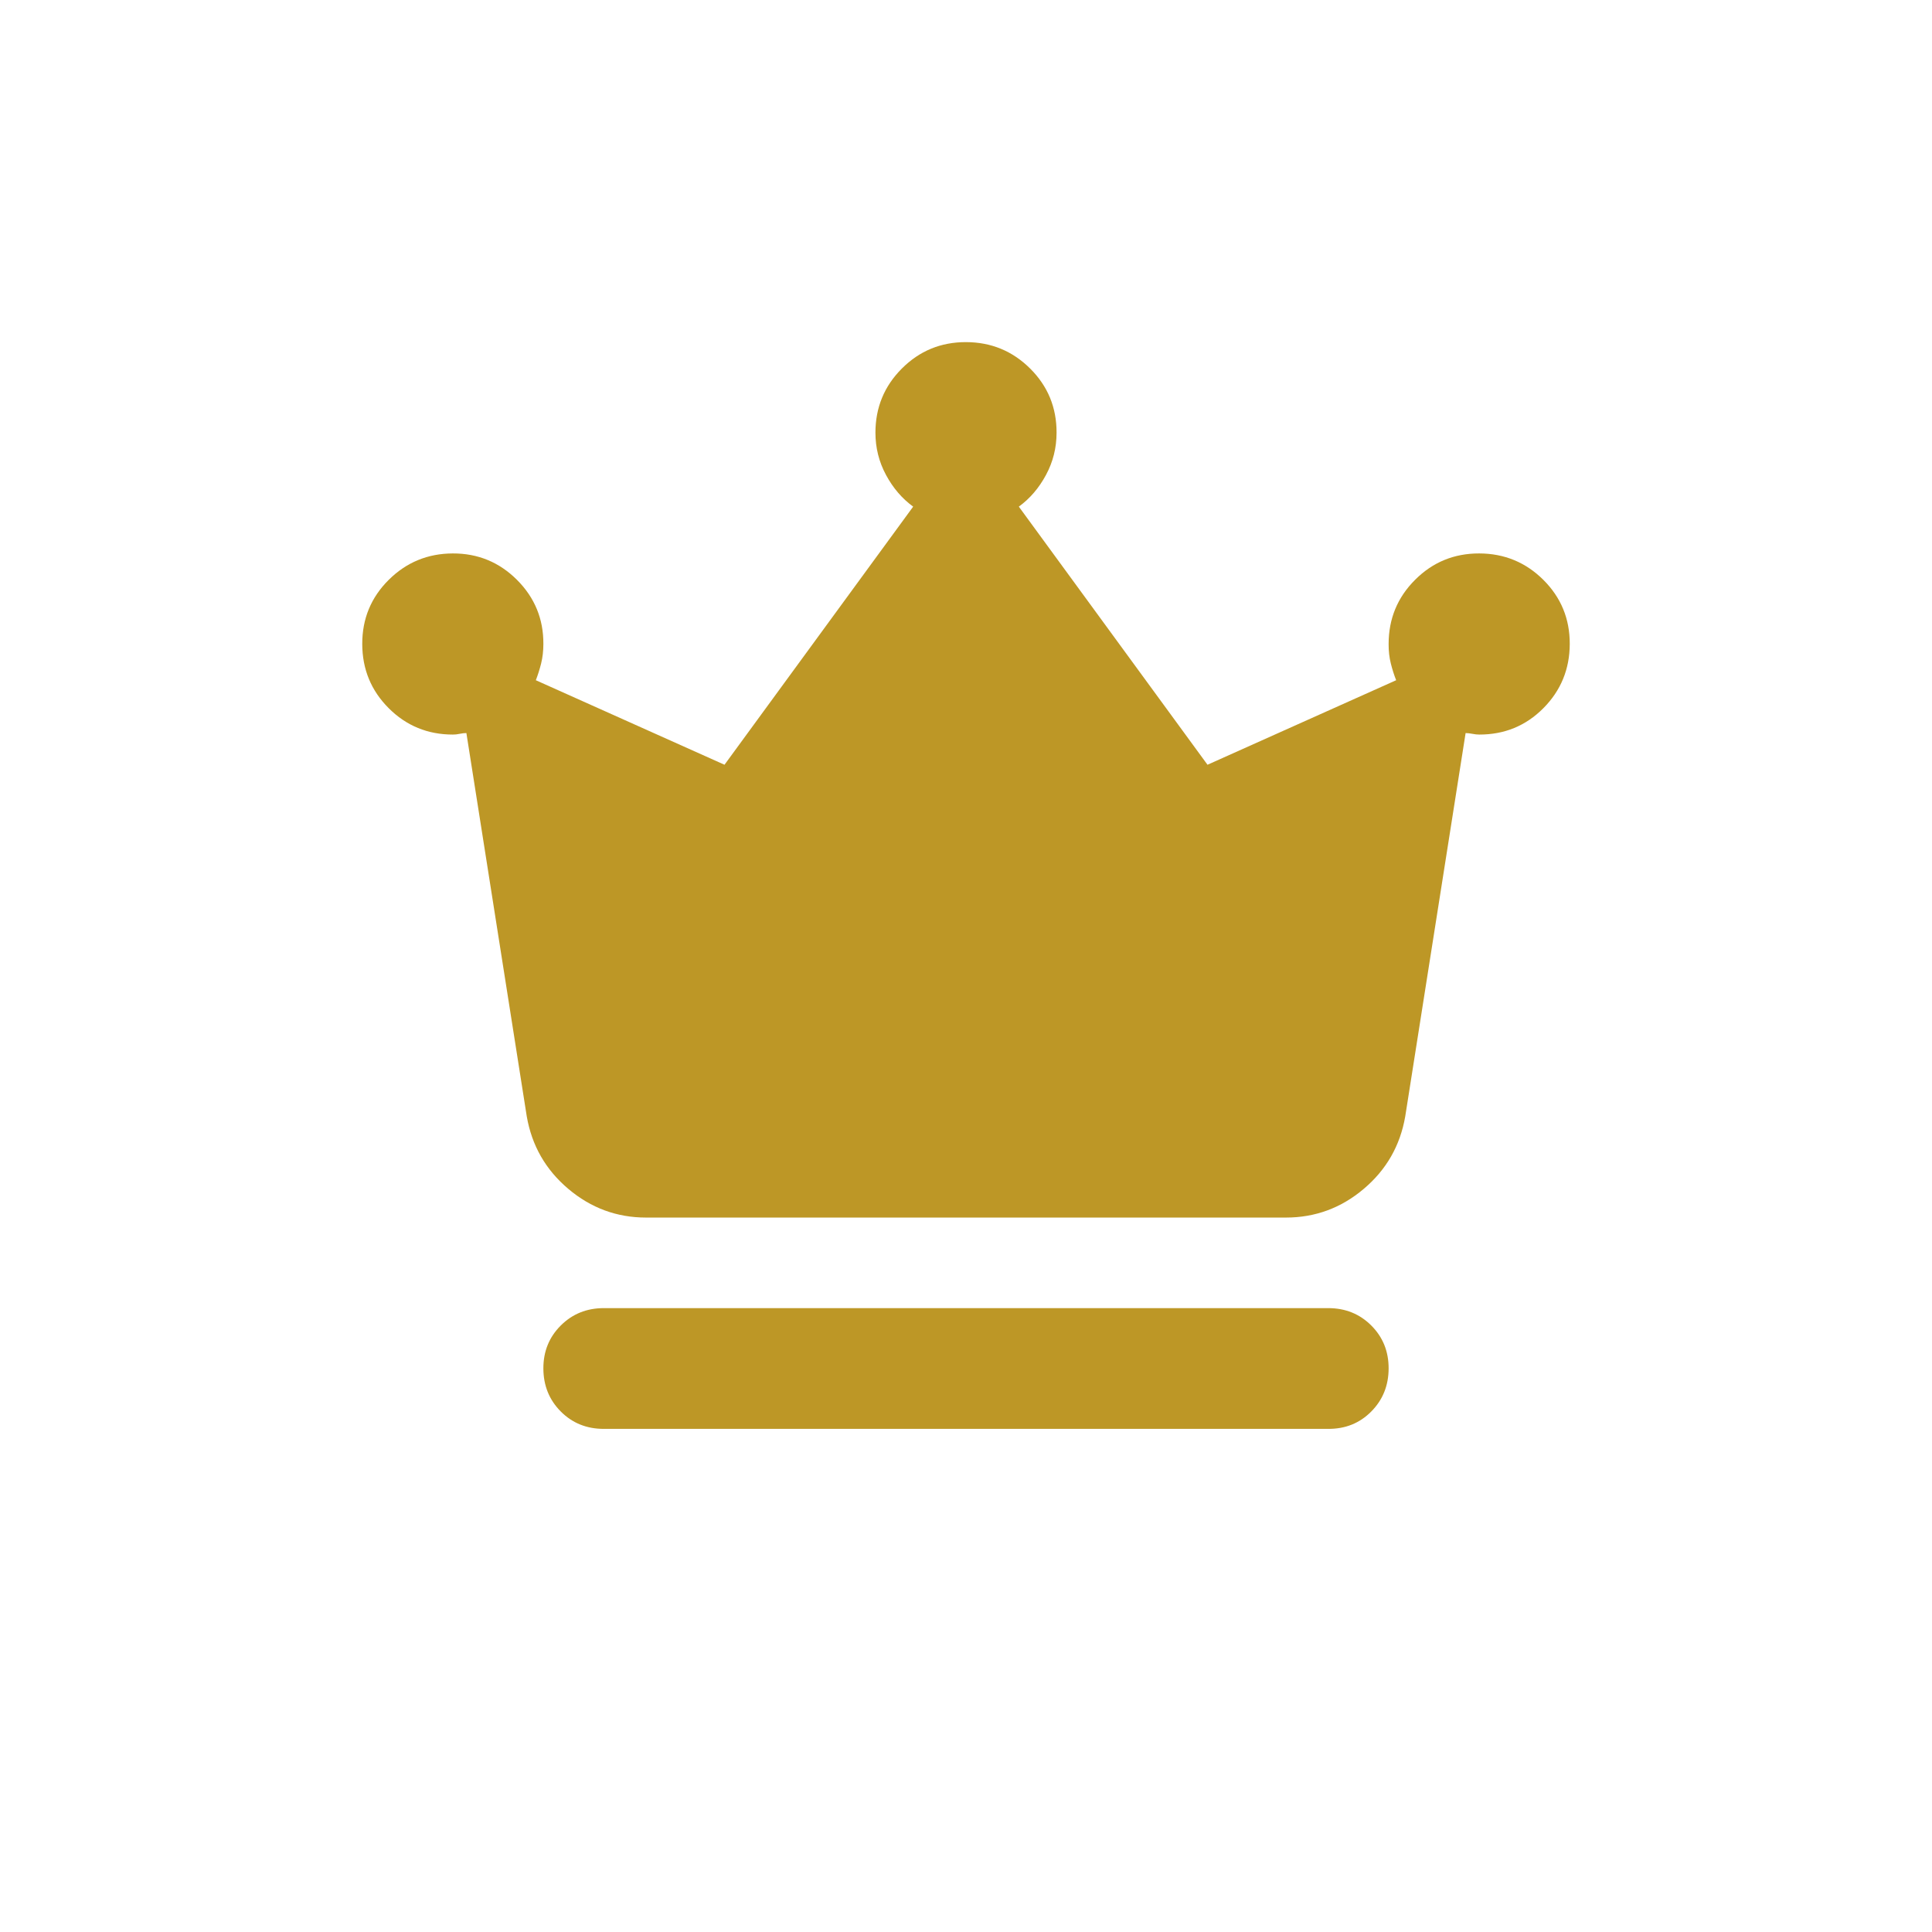 <svg preserveAspectRatio="none" width="100%" height="100%" overflow="visible" style="display: block;" viewBox="0 0 72 72" fill="none" xmlns="http://www.w3.org/2000/svg">
<g id="material-symbols:crown-rounded">
<path id="Vector" d="M22.5 53.25C21.863 53.25 21.328 53.034 20.898 52.602C20.468 52.17 20.252 51.636 20.25 51C20.248 50.364 20.465 49.83 20.898 49.398C21.331 48.966 21.866 48.75 22.5 48.75H49.5C50.138 48.75 50.672 48.966 51.104 49.398C51.536 49.83 51.752 50.364 51.75 51C51.748 51.636 51.532 52.171 51.102 52.604C50.672 53.038 50.138 53.253 49.5 53.25H22.5ZM24.075 45.375C22.988 45.375 22.022 45.019 21.179 44.306C20.336 43.594 19.82 42.694 19.631 41.606L17.381 27.319C17.306 27.319 17.222 27.328 17.129 27.348C17.036 27.367 16.951 27.377 16.875 27.375C15.938 27.375 15.141 27.047 14.486 26.392C13.83 25.736 13.502 24.939 13.5 24C13.498 23.061 13.827 22.265 14.486 21.61C15.144 20.956 15.941 20.628 16.875 20.625C17.809 20.622 18.607 20.951 19.267 21.61C19.927 22.27 20.255 23.067 20.25 24C20.25 24.262 20.221 24.506 20.165 24.731C20.108 24.956 20.042 25.163 19.969 25.35L27 28.5L34.031 18.881C33.619 18.581 33.281 18.188 33.019 17.7C32.756 17.212 32.625 16.688 32.625 16.125C32.625 15.188 32.953 14.39 33.611 13.733C34.267 13.076 35.064 12.748 36 12.75C36.936 12.752 37.733 13.08 38.392 13.736C39.05 14.391 39.378 15.188 39.375 16.125C39.375 16.688 39.244 17.212 38.981 17.7C38.719 18.188 38.381 18.581 37.969 18.881L45 28.5L52.031 25.35C51.956 25.163 51.89 24.956 51.833 24.731C51.776 24.506 51.748 24.262 51.75 24C51.75 23.062 52.078 22.265 52.736 21.608C53.392 20.951 54.189 20.623 55.125 20.625C56.061 20.627 56.858 20.955 57.517 21.61C58.175 22.266 58.503 23.062 58.5 24C58.497 24.938 58.169 25.735 57.517 26.392C56.864 27.049 56.067 27.377 55.125 27.375C55.05 27.375 54.966 27.366 54.873 27.348C54.78 27.33 54.695 27.32 54.619 27.319L52.369 41.606C52.181 42.694 51.666 43.594 50.823 44.306C49.98 45.019 49.014 45.375 47.925 45.375H24.075Z" fill="#BD9726"/>
</g>
</svg>
